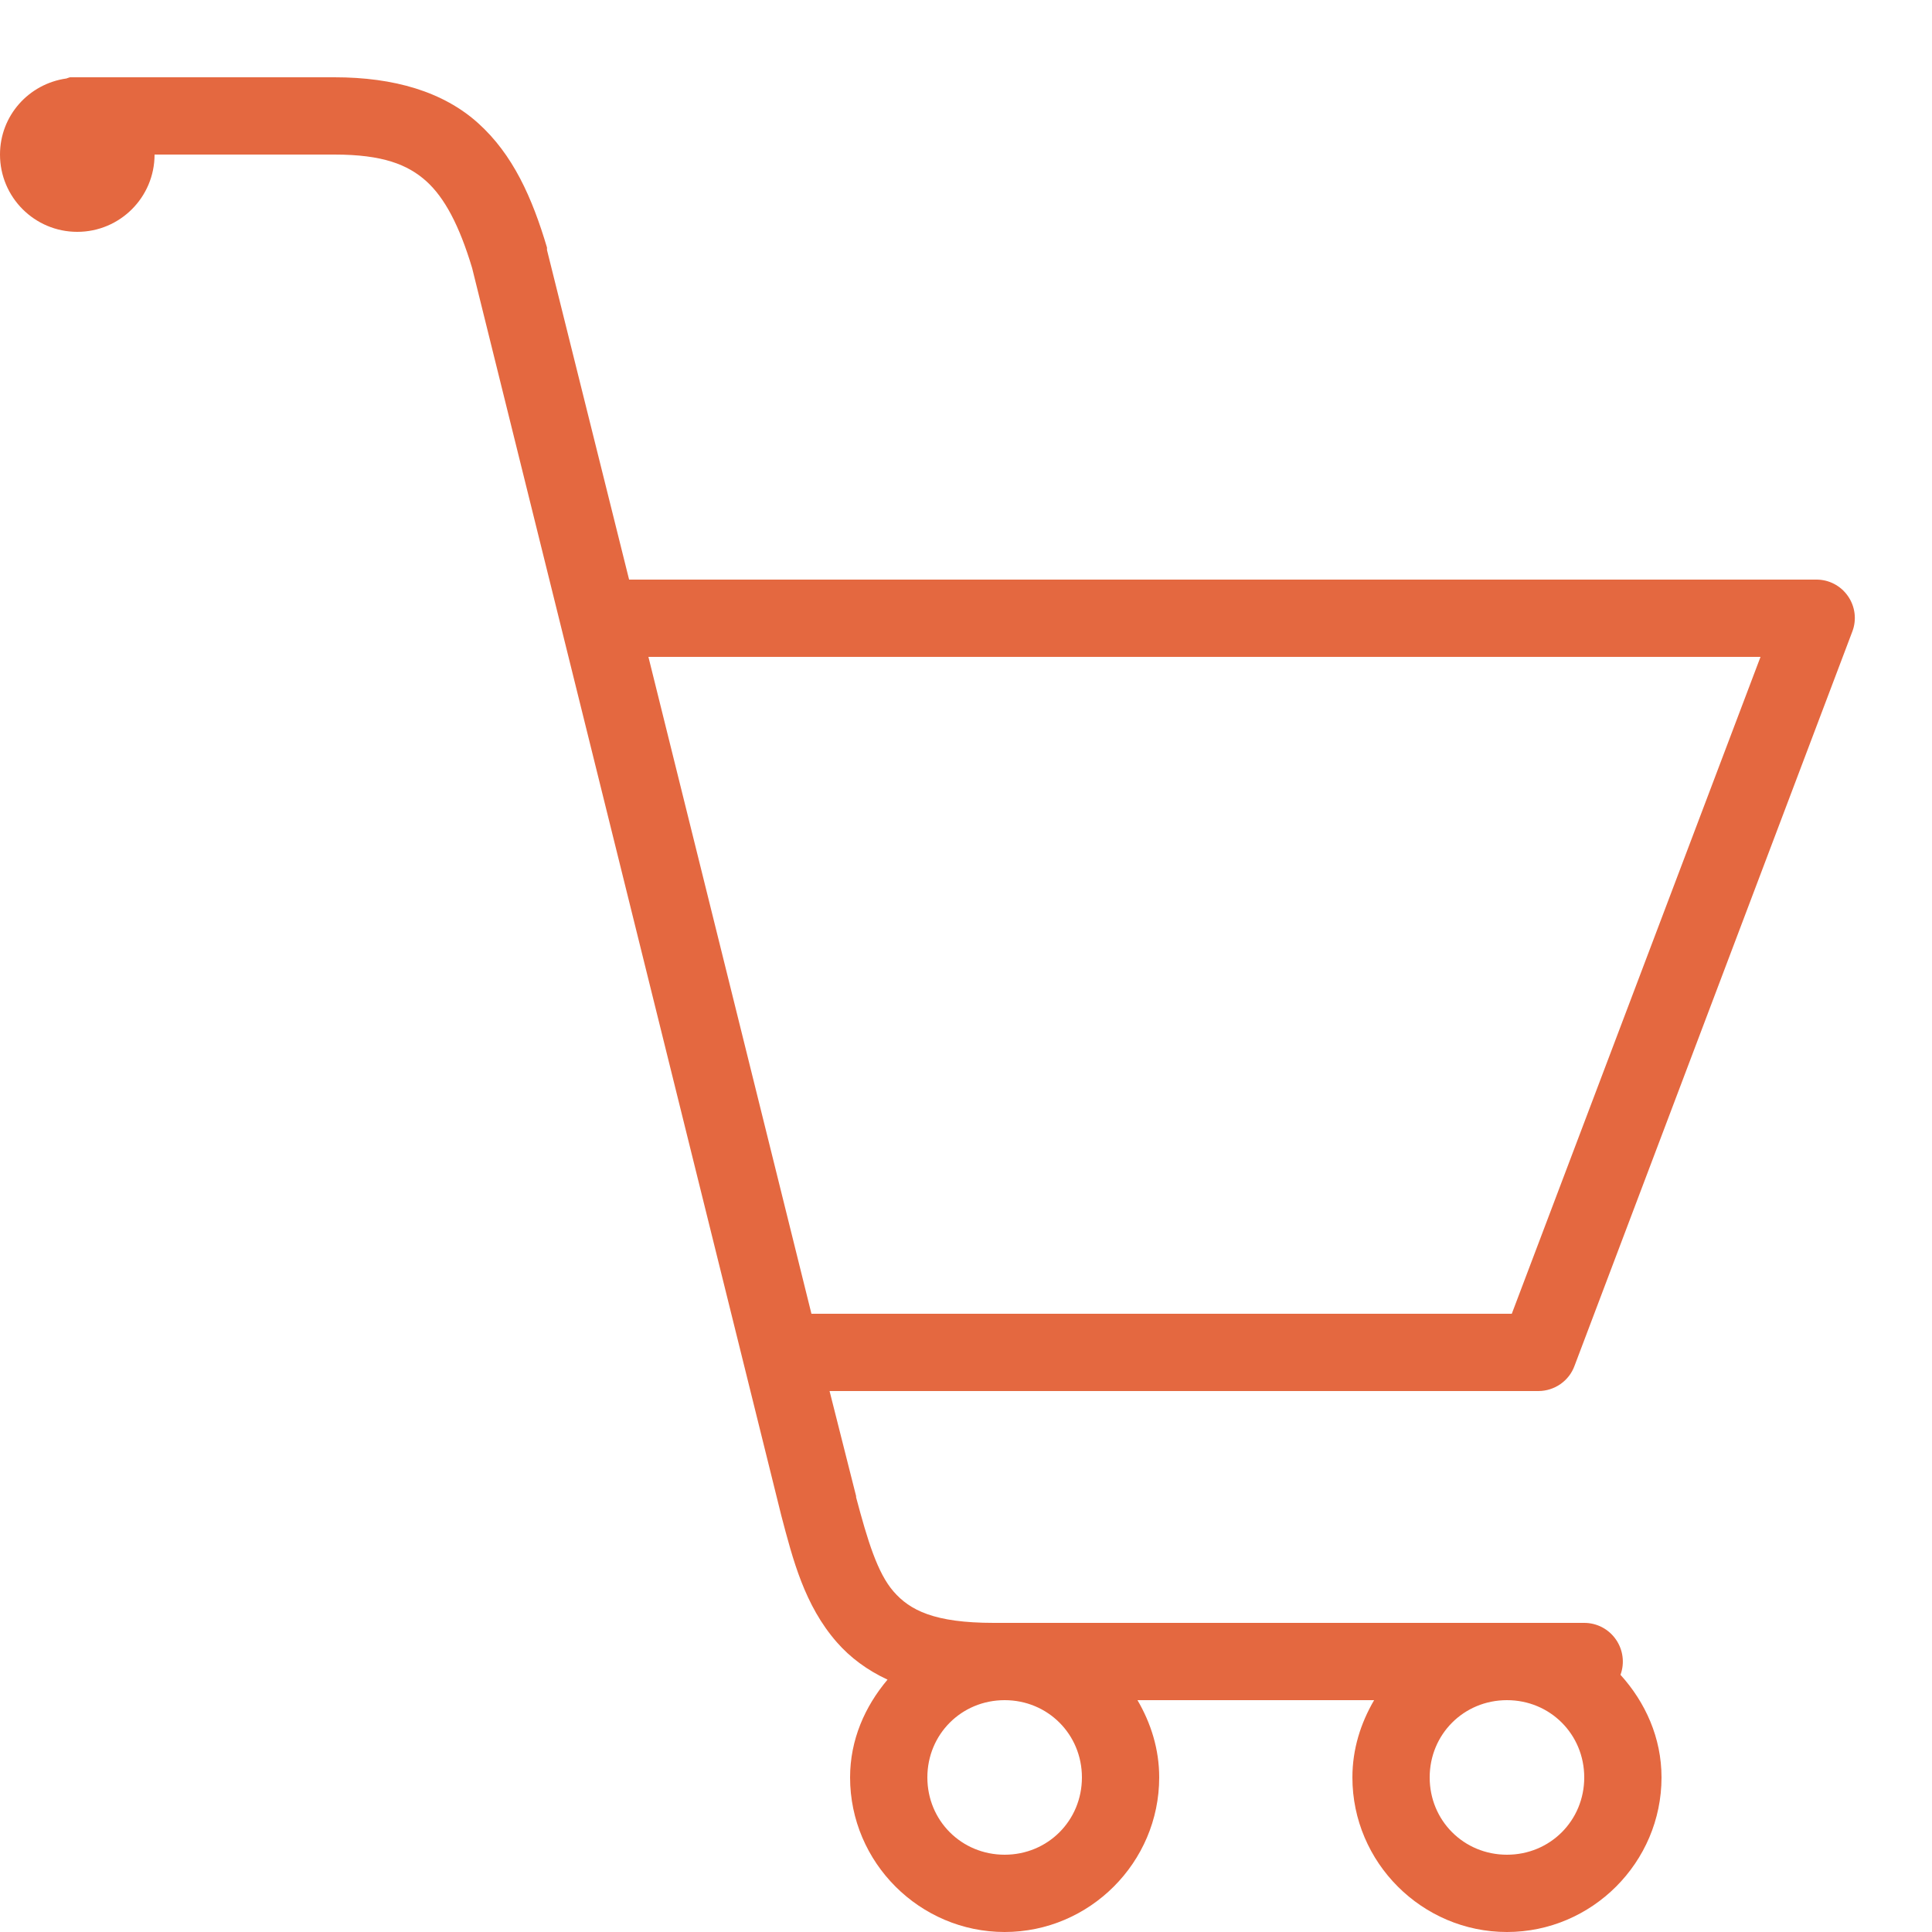 <svg xmlns="http://www.w3.org/2000/svg"  viewBox="0 0 50 50" width="150px" height="150px" fill="#e46840"><path d="M 1.812 2 C 1.781 2.008 1.75 2.02 1.719 2.031 C 0.746 2.168 0 2.992 0 4 C 0 5.105 0.895 6 2 6 C 3.105 6 4 5.105 4 4 L 8.656 4 C 9.902 4 10.551 4.258 11.031 4.688 C 11.504 5.113 11.887 5.832 12.219 6.938 L 20.219 39.219 C 20.52 40.363 20.82 41.543 21.656 42.5 C 22.004 42.898 22.441 43.223 22.969 43.469 C 22.383 44.164 22 45.027 22 46 C 22 48.199 23.801 50 26 50 C 28.199 50 30 48.199 30 46 C 30 45.266 29.785 44.594 29.438 44 L 35.562 44 C 35.215 44.594 35 45.266 35 46 C 35 48.199 36.801 50 39 50 C 41.199 50 43 48.199 43 46 C 43 44.973 42.582 44.055 41.938 43.344 C 42.051 43.039 42.004 42.695 41.82 42.43 C 41.633 42.16 41.328 42 41 42 L 25.719 42 C 24.176 42 23.547 41.672 23.125 41.188 C 22.707 40.707 22.453 39.867 22.156 38.75 L 22.156 38.719 L 21.469 36 L 39.812 36 C 40.23 36 40.609 35.738 40.75 35.344 L 47.938 16.344 C 48.055 16.039 48.012 15.695 47.824 15.426 C 47.637 15.156 47.328 14.996 47 15 L 16.281 15 L 14.156 6.469 C 14.156 6.449 14.156 6.426 14.156 6.406 C 13.773 5.117 13.277 4 12.375 3.188 C 11.473 2.375 10.203 2 8.656 2 L 2 2 C 1.969 2 1.938 2 1.906 2 C 1.875 2 1.844 2 1.812 2 Z M 16.781 17 L 45.562 17 L 39.125 34 L 21 34 Z M 26 44 C 27.117 44 28 44.883 28 46 C 28 47.117 27.117 48 26 48 C 24.883 48 24 47.117 24 46 C 24 44.883 24.883 44 26 44 Z M 39 44 C 40.117 44 41 44.883 41 46 C 41 47.117 40.117 48 39 48 C 37.883 48 37 47.117 37 46 C 37 44.883 37.883 44 39 44 Z"/></svg>